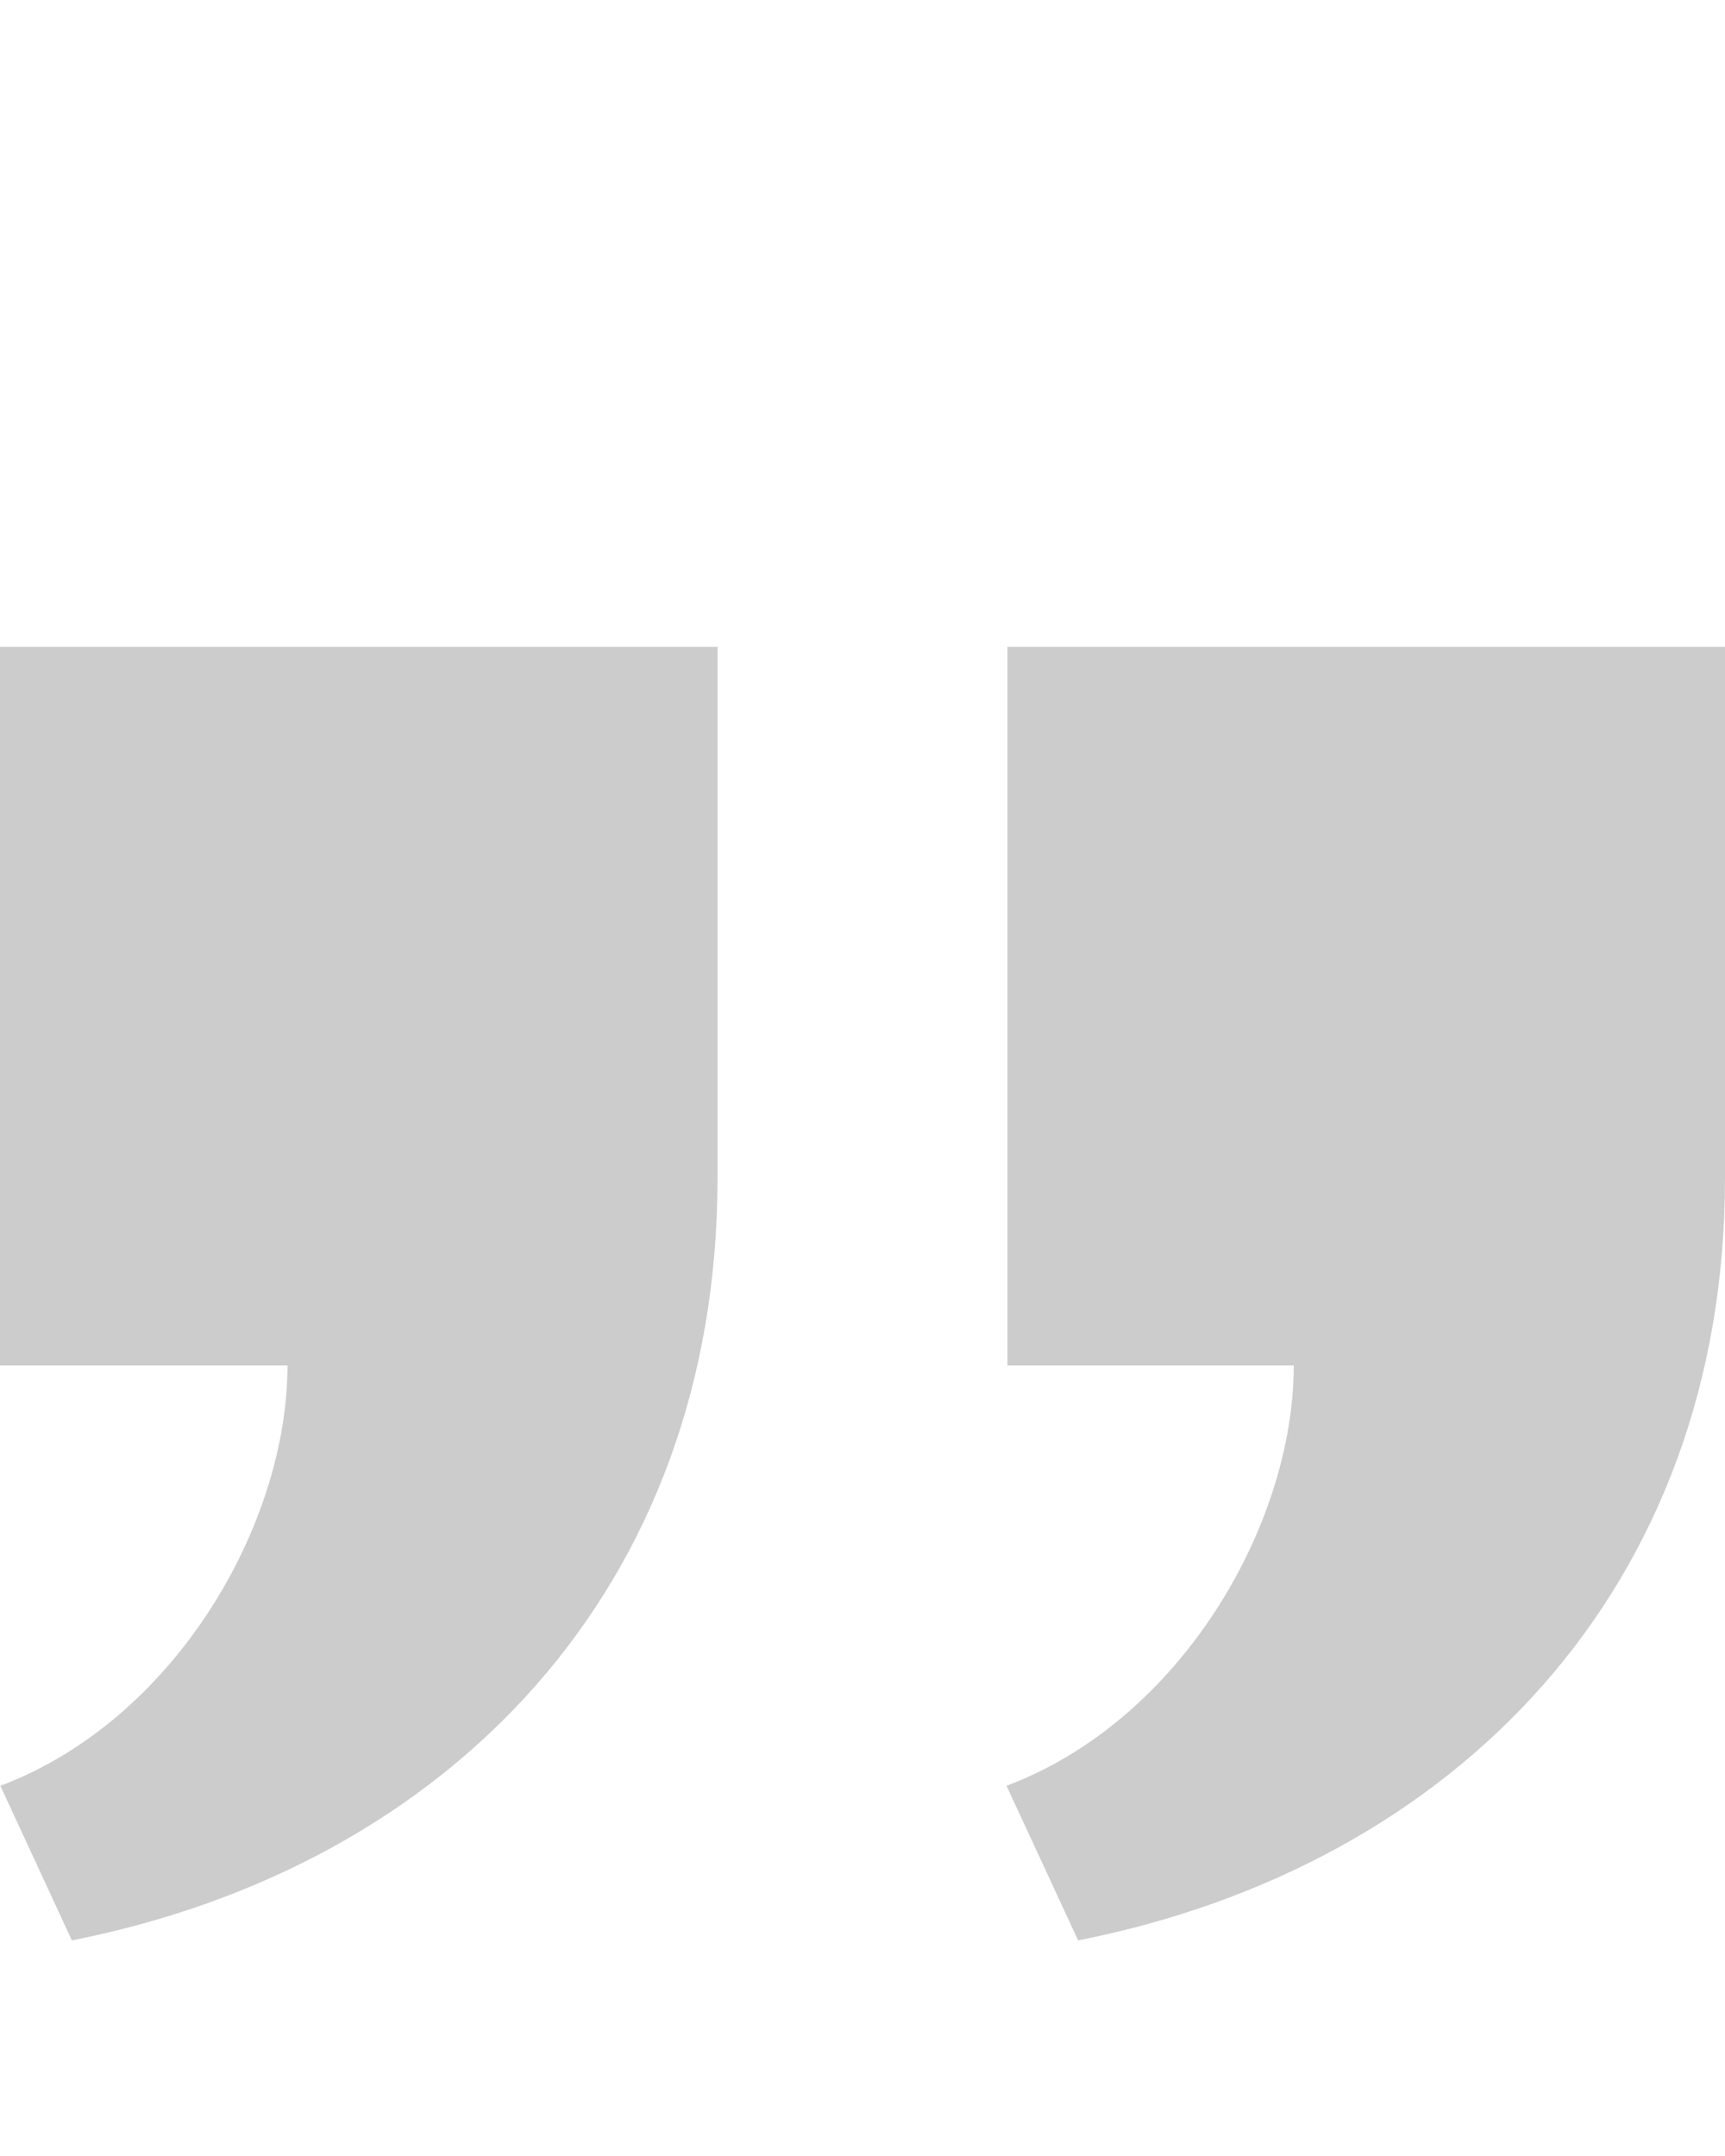 <svg xmlns="http://www.w3.org/2000/svg" width="24" height="30" viewBox="0 0 24 30" fill="none"><g opacity="0.2"><path d="M9.983 9V16.391C9.983 22.095 6.252 25.961 1 27L0.005 24.849C2.437 23.932 4 21.211 4 19H0V9H9.983ZM24 9V16.391C24 22.095 20.252 25.962 15 27L14.004 24.849C16.437 23.932 18 21.211 18 19H14.017V9H24Z" fill="black"></path></g></svg>